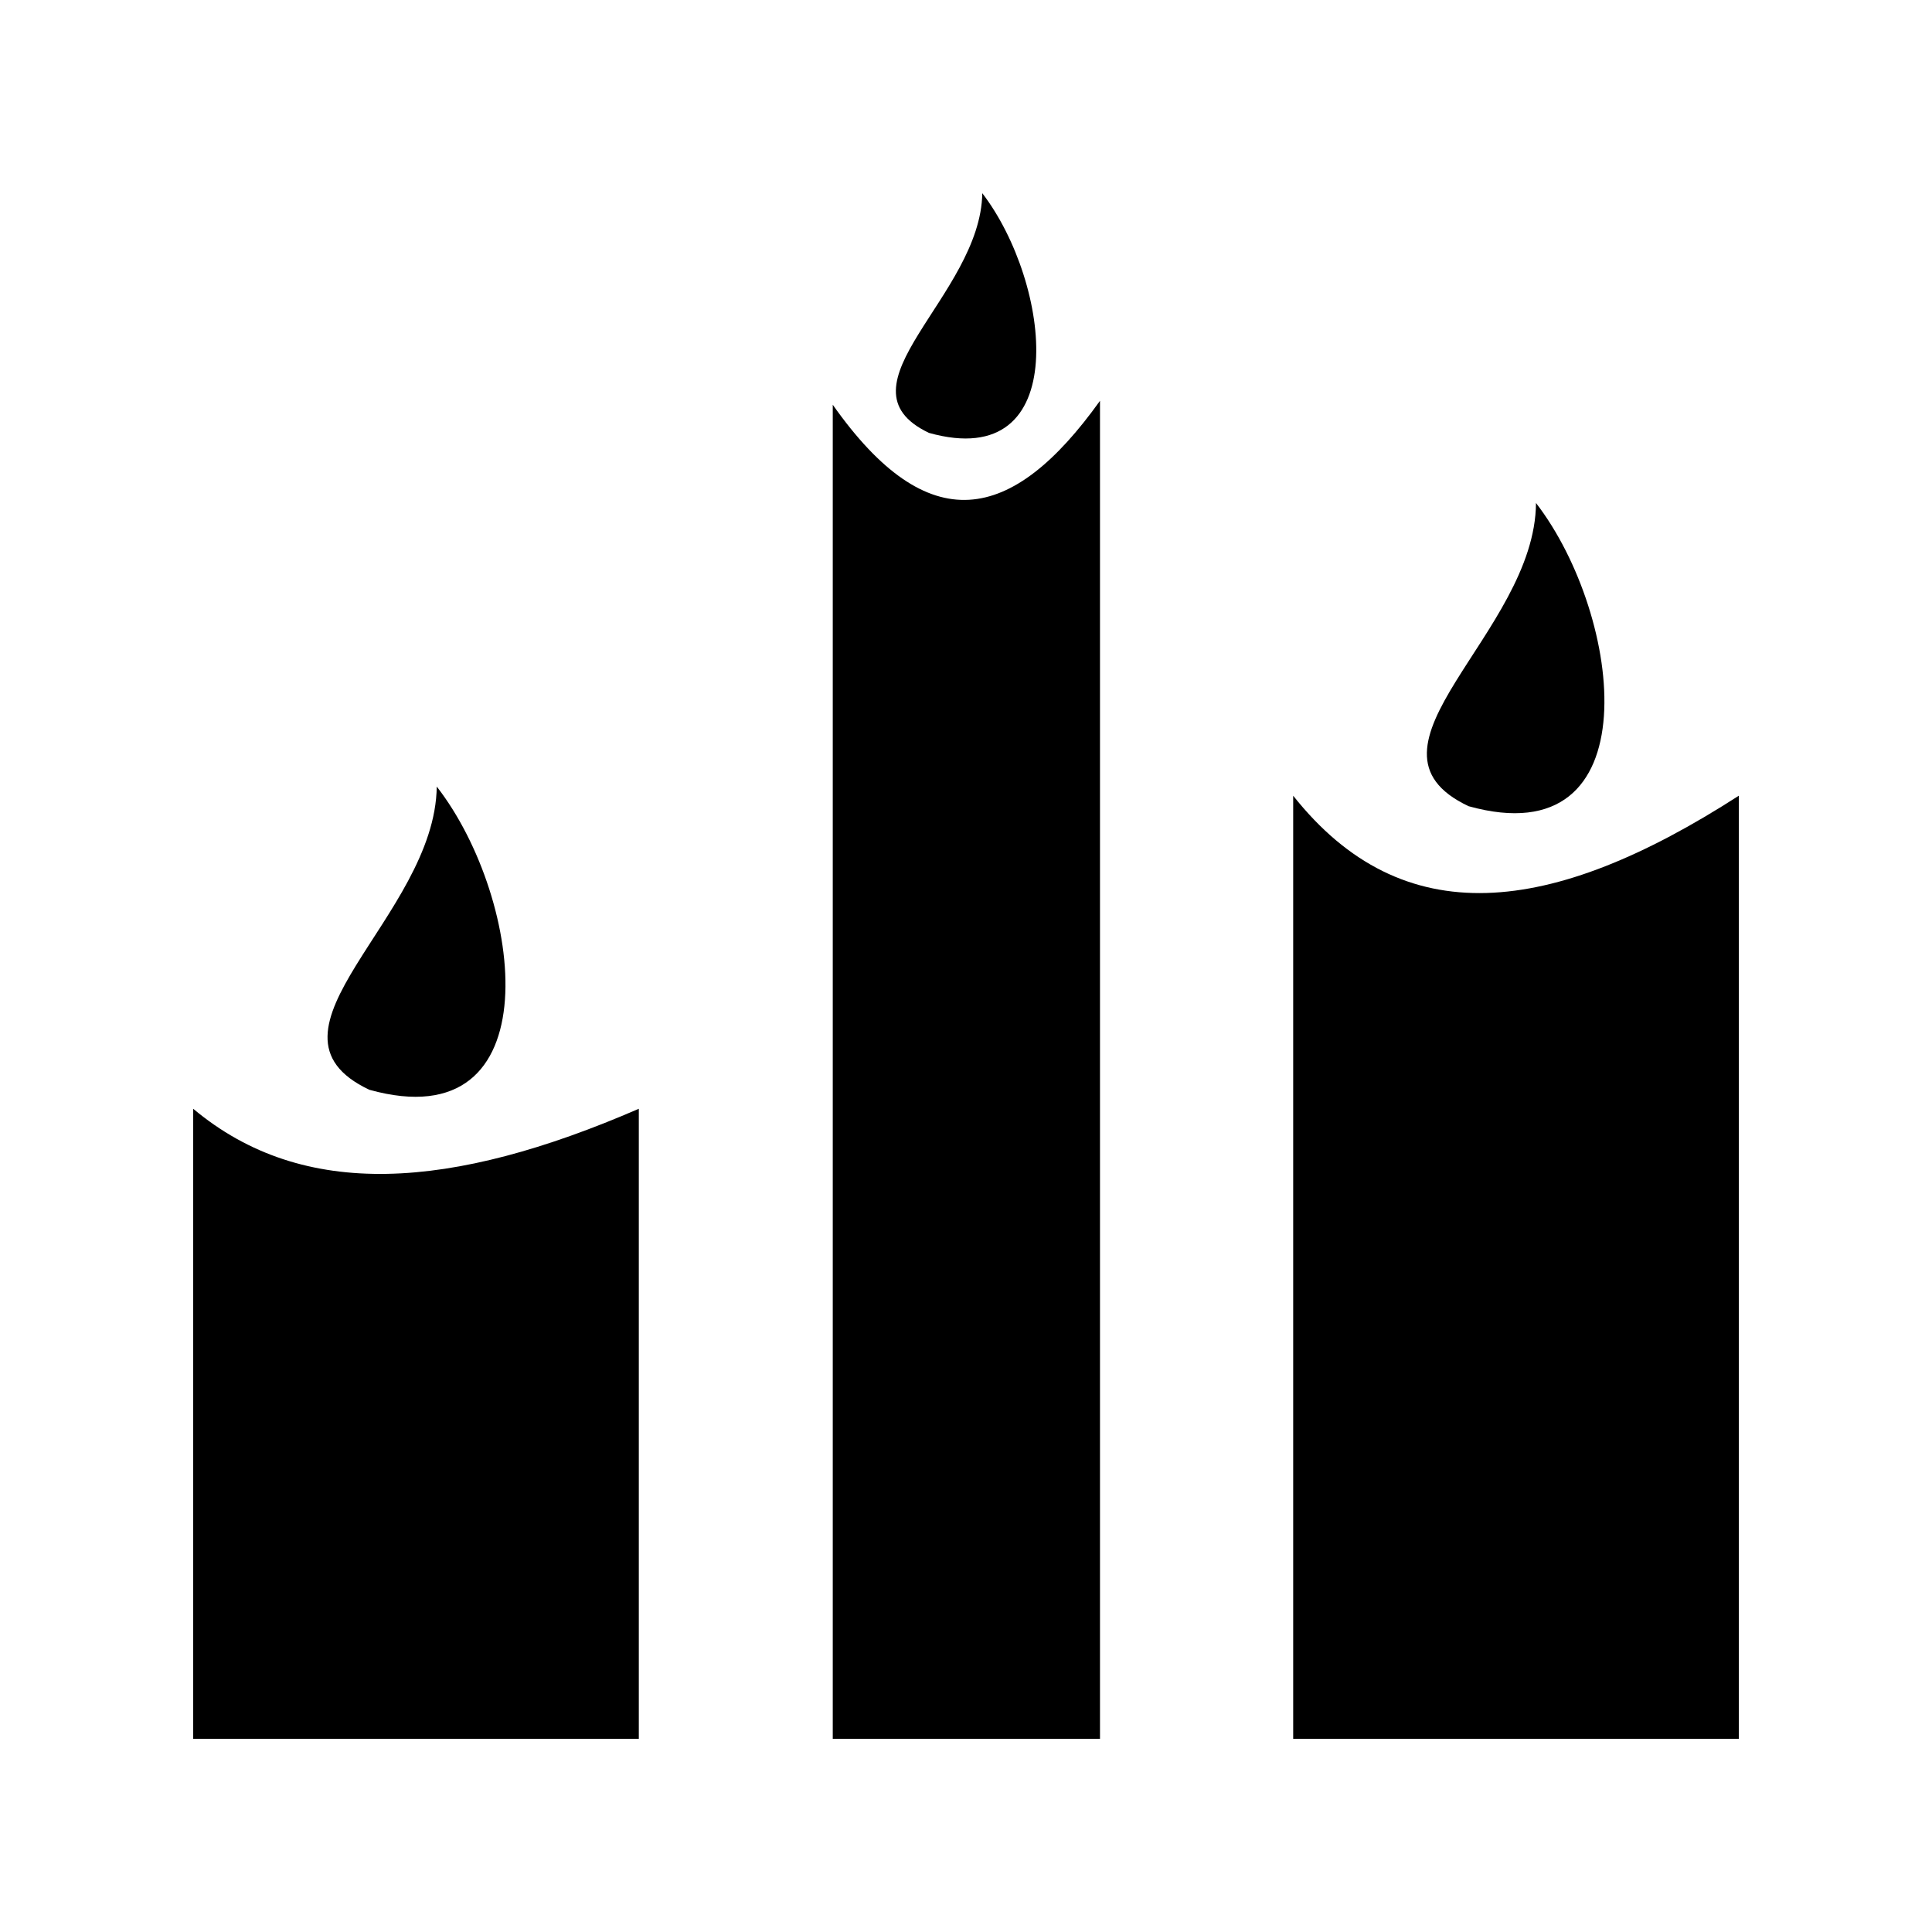 <?xml version="1.0" encoding="utf-8"?>
<!-- Generator: Adobe Illustrator 16.0.0, SVG Export Plug-In . SVG Version: 6.00 Build 0)  -->
<!DOCTYPE svg PUBLIC "-//W3C//DTD SVG 1.1//EN" "http://www.w3.org/Graphics/SVG/1.1/DTD/svg11.dtd">
<svg version="1.1" id="Calque_1" xmlns="http://www.w3.org/2000/svg" xmlns:xlink="http://www.w3.org/1999/xlink" x="0px" y="0px"
	 width="170.079px" height="170.078px" viewBox="0 0 170.079 170.078" enable-background="new 0 0 170.079 170.078"
	 xml:space="preserve">
<g>
	<g>
		<g>
			<g>
				<path d="M32.517,95.937c16.161,4.497,13.685-16.72,5.931-26.694C38.316,80.715,21.635,90.805,32.517,95.937z"/>
				<path d="M113.842,70.049v83.022h39.229V70.049C136.52,80.715,123.487,82.215,113.842,70.049z"/>
				<path d="M129.286,70.973c16.161,4.496,13.62-16.721,5.931-26.694C135.152,55.752,118.404,65.841,129.286,70.973z"/>
				<path d="M73.31,35.631v117.44h23.525V35.284C89.08,46.123,81.716,47.564,73.31,35.631z"/>
				<path d="M81.781,38.109c12.773,3.574,10.752-13.203,4.692-21.102C86.343,26.06,73.18,34.016,81.781,38.109z"/>
				<path d="M17.008,97.608v55.463h39.229V97.608C39.75,104.758,26.717,105.737,17.008,97.608z"/>
			</g>
		</g>
	</g>
</g>
</svg>
